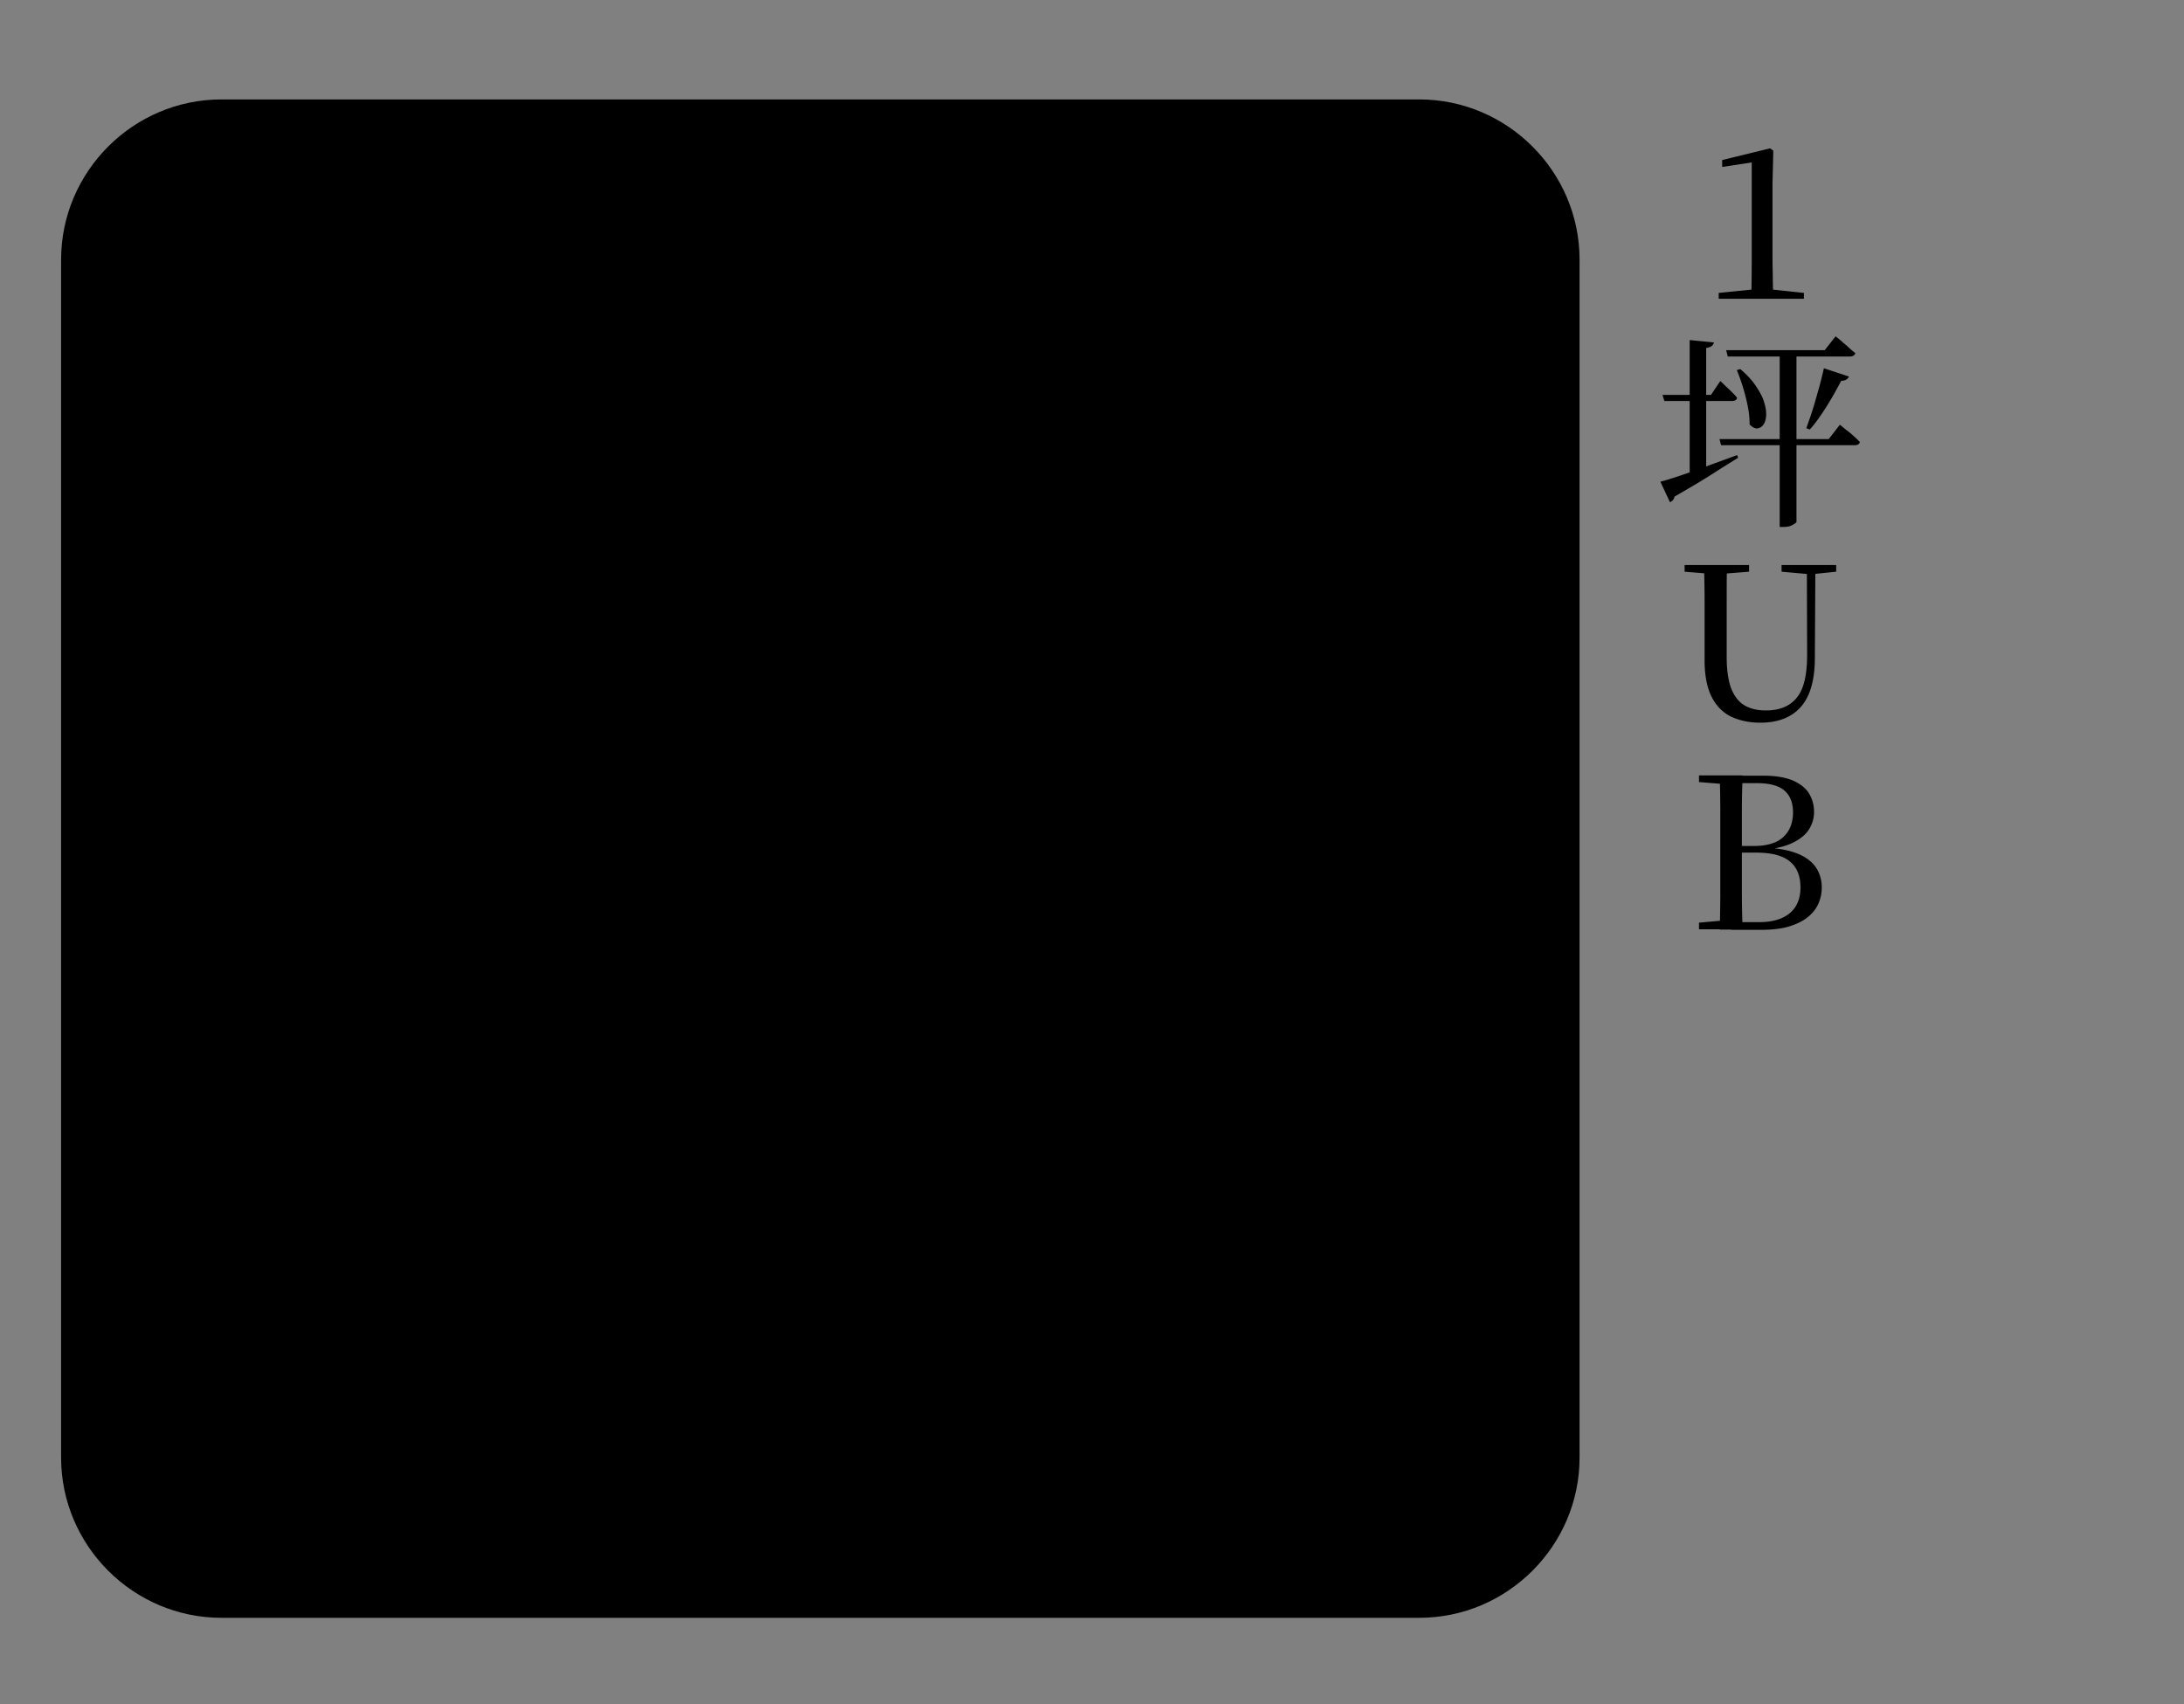 <?xml version="1.0"?>
<svg xmlns="http://www.w3.org/2000/svg" xmlns:xlink="http://www.w3.org/1999/xlink" xml:space="preserve" viewBox="0 0 82 64">
  <rect x="0" y="0" width="82" height="64" fill="#808080" stroke="none"/>
  <style>.f_42_st3{fill:currentColor}.f_42_st59,.f_42_st60{stroke:currentColor;stroke-width:.958}.f_42_st59{fill:none;stroke-linecap:square;stroke-linejoin:bevel;stroke-miterlimit:10}.f_42_st60{fill:#fff}</style>
  <g id="&#x30EC;&#x30A4;&#x30E4;&#x30FC;_2">
    <path d="M58.77 54.74c0 3.01-2.47 5.48-5.48 5.48H8.31c-3.01 0-5.48-2.47-5.48-5.48V9.75c0-3.01 2.47-5.48 5.48-5.48h44.98c3.01 0 5.48 2.47 5.48 5.48z" style="fill:#fff"/>
    <defs>
      <path id="SVGID_00000044179059039012783000000003852149696148010139_" d="M58.77 54.74c0 3.01-2.47 5.48-5.48 5.48H8.31c-3.01 0-5.48-2.47-5.48-5.48V9.75c0-3.01 2.47-5.48 5.48-5.48h44.98c3.01 0 5.48 2.47 5.48 5.48z"/>
    </defs>
    <defs>
      <path id="SVGID_00000175292997090522574250000013241155857447459201_" d="M58.77 54.74c0 3.01-2.47 5.48-5.48 5.48H8.31c-3.01 0-5.48-2.47-5.48-5.48V9.75c0-3.01 2.47-5.48 5.48-5.48h44.98c3.01 0 5.48 2.47 5.48 5.48z"/>
    </defs>
    <clipPath id="SVGID_00000018220243592670683850000015792468281446257031_">
      <use xlink:href="#SVGID_00000044179059039012783000000003852149696148010139_" style="overflow:visible"/>
    </clipPath>
    <clipPath id="SVGID_00000119807634595992773230000013425057971863658412_" style="clip-path:url(#SVGID_00000018220243592670683850000015792468281446257031_)">
      <use xlink:href="#SVGID_00000175292997090522574250000013241155857447459201_" style="overflow:visible"/>
    </clipPath>
    <g style="clip-path:url(#SVGID_00000119807634595992773230000013425057971863658412_)">
      <path d="M59.08 29.53V60.7H2.63V29s8.09 2.15 18.4 2.15c10.32 0 8.79-1.83 16.86-1.83 8.09-.01 21.19.21 21.19.21z" style="fill:#fff;stroke:currentColor;stroke-width:.961"/>
      <path d="M6.8 45.85c.33 6.14 4.15 9.02 9.67 8.89 2.72-.07 5.34-.52 8.19-.55 2.94-.02 6.11.39 9.23.86 6.15.91 10.43 1.49 14.51-.3 4.75-2.07 5.85-5.98 5.6-10.57-.21-3.99-2.06-7.13-5.93-8.82-3-1.3-7.04-.7-13.2.38-1.55.27-3.05.45-4.35.62-2.43.31-4.21.44-5.63.47-3.94.08-5.2-.58-10.35-.15-3.65.3-8.07 3.02-7.74 9.17z" class="f_42_st59"/>
      <path d="M20.71 36.73s-3.79.04-4.19 2.16c-.42 2.25 1.16 3.56 1.26 6.69.09 2.7-1.52 5.22-.51 7.38.94 2.01 5.15 1.29 5.15 1.29" class="f_42_st59"/>
      <path d="M55.09 38.95c0 .65.52 1.17 1.16 1.17.65 0 1.17-.53 1.17-1.17s-.52-1.16-1.17-1.16c-.64 0-1.16.52-1.16 1.16zM55.09 45.9c0 .64.52 1.16 1.16 1.16a1.165 1.165 0 1 0-1.16-1.16zM50.26 41.63h6.5v1.51h-6.5z" class="f_42_st60"/>
    </g>
    <path d="M58.77 54.74c0 3.01-2.47 5.48-5.48 5.48H8.31c-3.01 0-5.48-2.47-5.48-5.48V9.75c0-3.01 2.47-5.48 5.48-5.48h44.98c3.01 0 5.48 2.47 5.48 5.48z" style="fill:none;stroke:currentColor;stroke-width:1.072"/>
    <path d="M14.6 25.5h-2.05v-9.53h-2.3V14c1.15-.07 2.25-.25 2.72-2.61h1.63zM26.53 13.07H23.6v-2h7.53v2h-2.87v6.16h3.08v2.06h-3.08v5.5h-1.72v-5.5h-2.87c.07.65.16 1.09.22 1.33-1.4.88-2.48 1.41-4.12 2.17-.06.36-.08.59-.29.59-.14 0-.18-.16-.21-.27l-.53-2.19c.52-.16.99-.36 1.7-.64v-5.62h-1.59v-2.08h1.59v-4.15l1.79.2c.15.02.23.07.23.25s-.1.23-.34.41v3.29h1.37v.2l1.45-.98c.42.93 1.03 2.81 1.23 3.74-.19.07-.82.36-1.46.93-.53-2.15-.86-2.85-1.22-3.63v1.83h-1.37v4.84c.33-.16.85-.41 1.27-.66v-1.59h3.15v-6.19zm4.68 1.69c.12.07.18.13.18.23 0 .2-.12.22-.37.27-.37 1.34-.82 2.4-1.22 3.22-.48-.43-1.26-.79-1.46-.9.77-1.47 1.19-3.26 1.31-3.76zM34.97 11.39v8.94c0 2.06 1.11 3.3 2.9 3.3 1.68 0 3-1 3-3.31V11.4h2.04v8.7c0 4.06-2.09 5.8-4.94 5.8-3.03 0-5.05-1.74-5.05-5.93v-8.58zM50.69 11.39c2.22 0 3.28 1.68 3.28 3.62 0 2.08-1.16 2.72-1.61 2.97.49.22 2.04.84 2.04 3.49 0 2.06-1.1 4.03-3.46 4.03h-6.05V11.39zm-3.76 2.08v3.83h3.31c1.44 0 1.64-1.34 1.64-1.97 0-1.75-1.29-1.86-1.64-1.86zm0 5.74v4.21h3.38c.88 0 2-.48 2-2.15s-1.11-2.06-2.01-2.06zM64.53 11.22V11l1.3-.13h.68l1.22.13v.22zm1.22 0c.02-.61.02-1.22.02-1.82V6.1l-1.11.17v-.26l1.8-.44.12.09-.03 1.25V9.4c0 .29 0 .6.01.9 0 .31.01.61.02.92zM62.34 18.09q.24-.06.69-.21t1.02-.36c.38-.14.77-.28 1.17-.43l.04.1c-.27.17-.61.38-1 .63s-.85.52-1.39.83c-.02.11-.08.17-.17.21zm.08-3.26h1.82l.35-.52c.09.08.17.16.23.22.07.06.14.13.21.2s.14.14.19.21q-.015.06-.06.09c-.04.02-.08.03-.13.03h-2.54zm1.01-2.06.92.09c-.01.05-.04.1-.08.13-.04.04-.11.06-.21.08v4.69l-.62.2v-5.19zm1.13 3.72h4.1l.42-.54c.1.08.19.16.27.22s.17.13.25.21c.09.07.16.15.23.22q-.015.06-.06.09a.3.3 0 0 1-.14.03h-5.01zm.25-3.34h3.7l.41-.52c.1.08.19.15.26.22.08.07.16.13.24.21.08.07.16.14.24.2-.02.08-.09.13-.22.13h-4.57zm.53.71q.39.33.6.66.225.33.3.6c.06.19.08.35.07.5s-.05.26-.11.34-.14.12-.23.13c-.09 0-.18-.05-.28-.15 0-.22-.02-.44-.07-.69s-.11-.48-.18-.71-.15-.45-.23-.64zm1.48-.71h.63v6.45c0 .02-.05.06-.14.11-.09.06-.22.08-.38.08h-.11zm1.66.68.94.31c-.02.04-.05.08-.09.11-.05.03-.11.05-.2.05-.17.32-.35.65-.56.98s-.41.62-.62.85l-.13-.05c.07-.2.15-.42.23-.67s.15-.51.23-.79.14-.53.2-.79M63.25 21.47v-.25h2.42v.25l-1.14.09h-.18zm2.84 5.67c-.42 0-.78-.08-1.1-.23-.32-.16-.56-.41-.73-.75s-.26-.8-.26-1.36v-2.23c0-.44-.01-.89-.02-1.33h.86c-.01.44-.01.88-.01 1.32v2.13c0 .48.06.87.17 1.17.12.29.28.5.5.63s.49.19.8.19c.52 0 .91-.16 1.17-.49.26-.32.38-.86.38-1.61l-.01-3.35h.32l-.02 3.48c0 .83-.18 1.44-.52 1.83q-.525.6-1.53.6m.8-5.67v-.25h2.05v.25l-.87.09h-.18zM63.79 29.37v-.25H65v.34h-.09zm0 5.53v-.25l1.12-.1H65v.35zm.78 0c.01-.45.02-.9.02-1.35v-3.1c0-.45-.01-.89-.02-1.33h.86c-.02.44-.03.88-.03 1.33v3.07c0 .47.01.93.03 1.39h-.86zm.43 0v-.27h1.06c.48 0 .86-.11 1.13-.33s.41-.55.41-.97c0-.43-.13-.76-.4-.98q-.405-.33-1.26-.33H65v-.25h.85c.49 0 .86-.11 1.1-.33s.37-.53.37-.93c0-.35-.1-.62-.31-.81s-.56-.29-1.05-.29H65v-.28h1.2c.45 0 .81.06 1.09.17.28.12.49.28.62.48.13.21.2.44.2.71 0 .23-.06.44-.18.64s-.31.36-.58.5-.62.23-1.07.28l.03-.08c.5.03.9.11 1.21.24s.53.31.67.52c.14.22.21.46.21.74 0 .21-.04.4-.12.59q-.12.285-.39.51c-.18.15-.42.27-.71.36s-.66.13-1.09.13H65z" class="f_42_st3"/>
  </g>
</svg>
